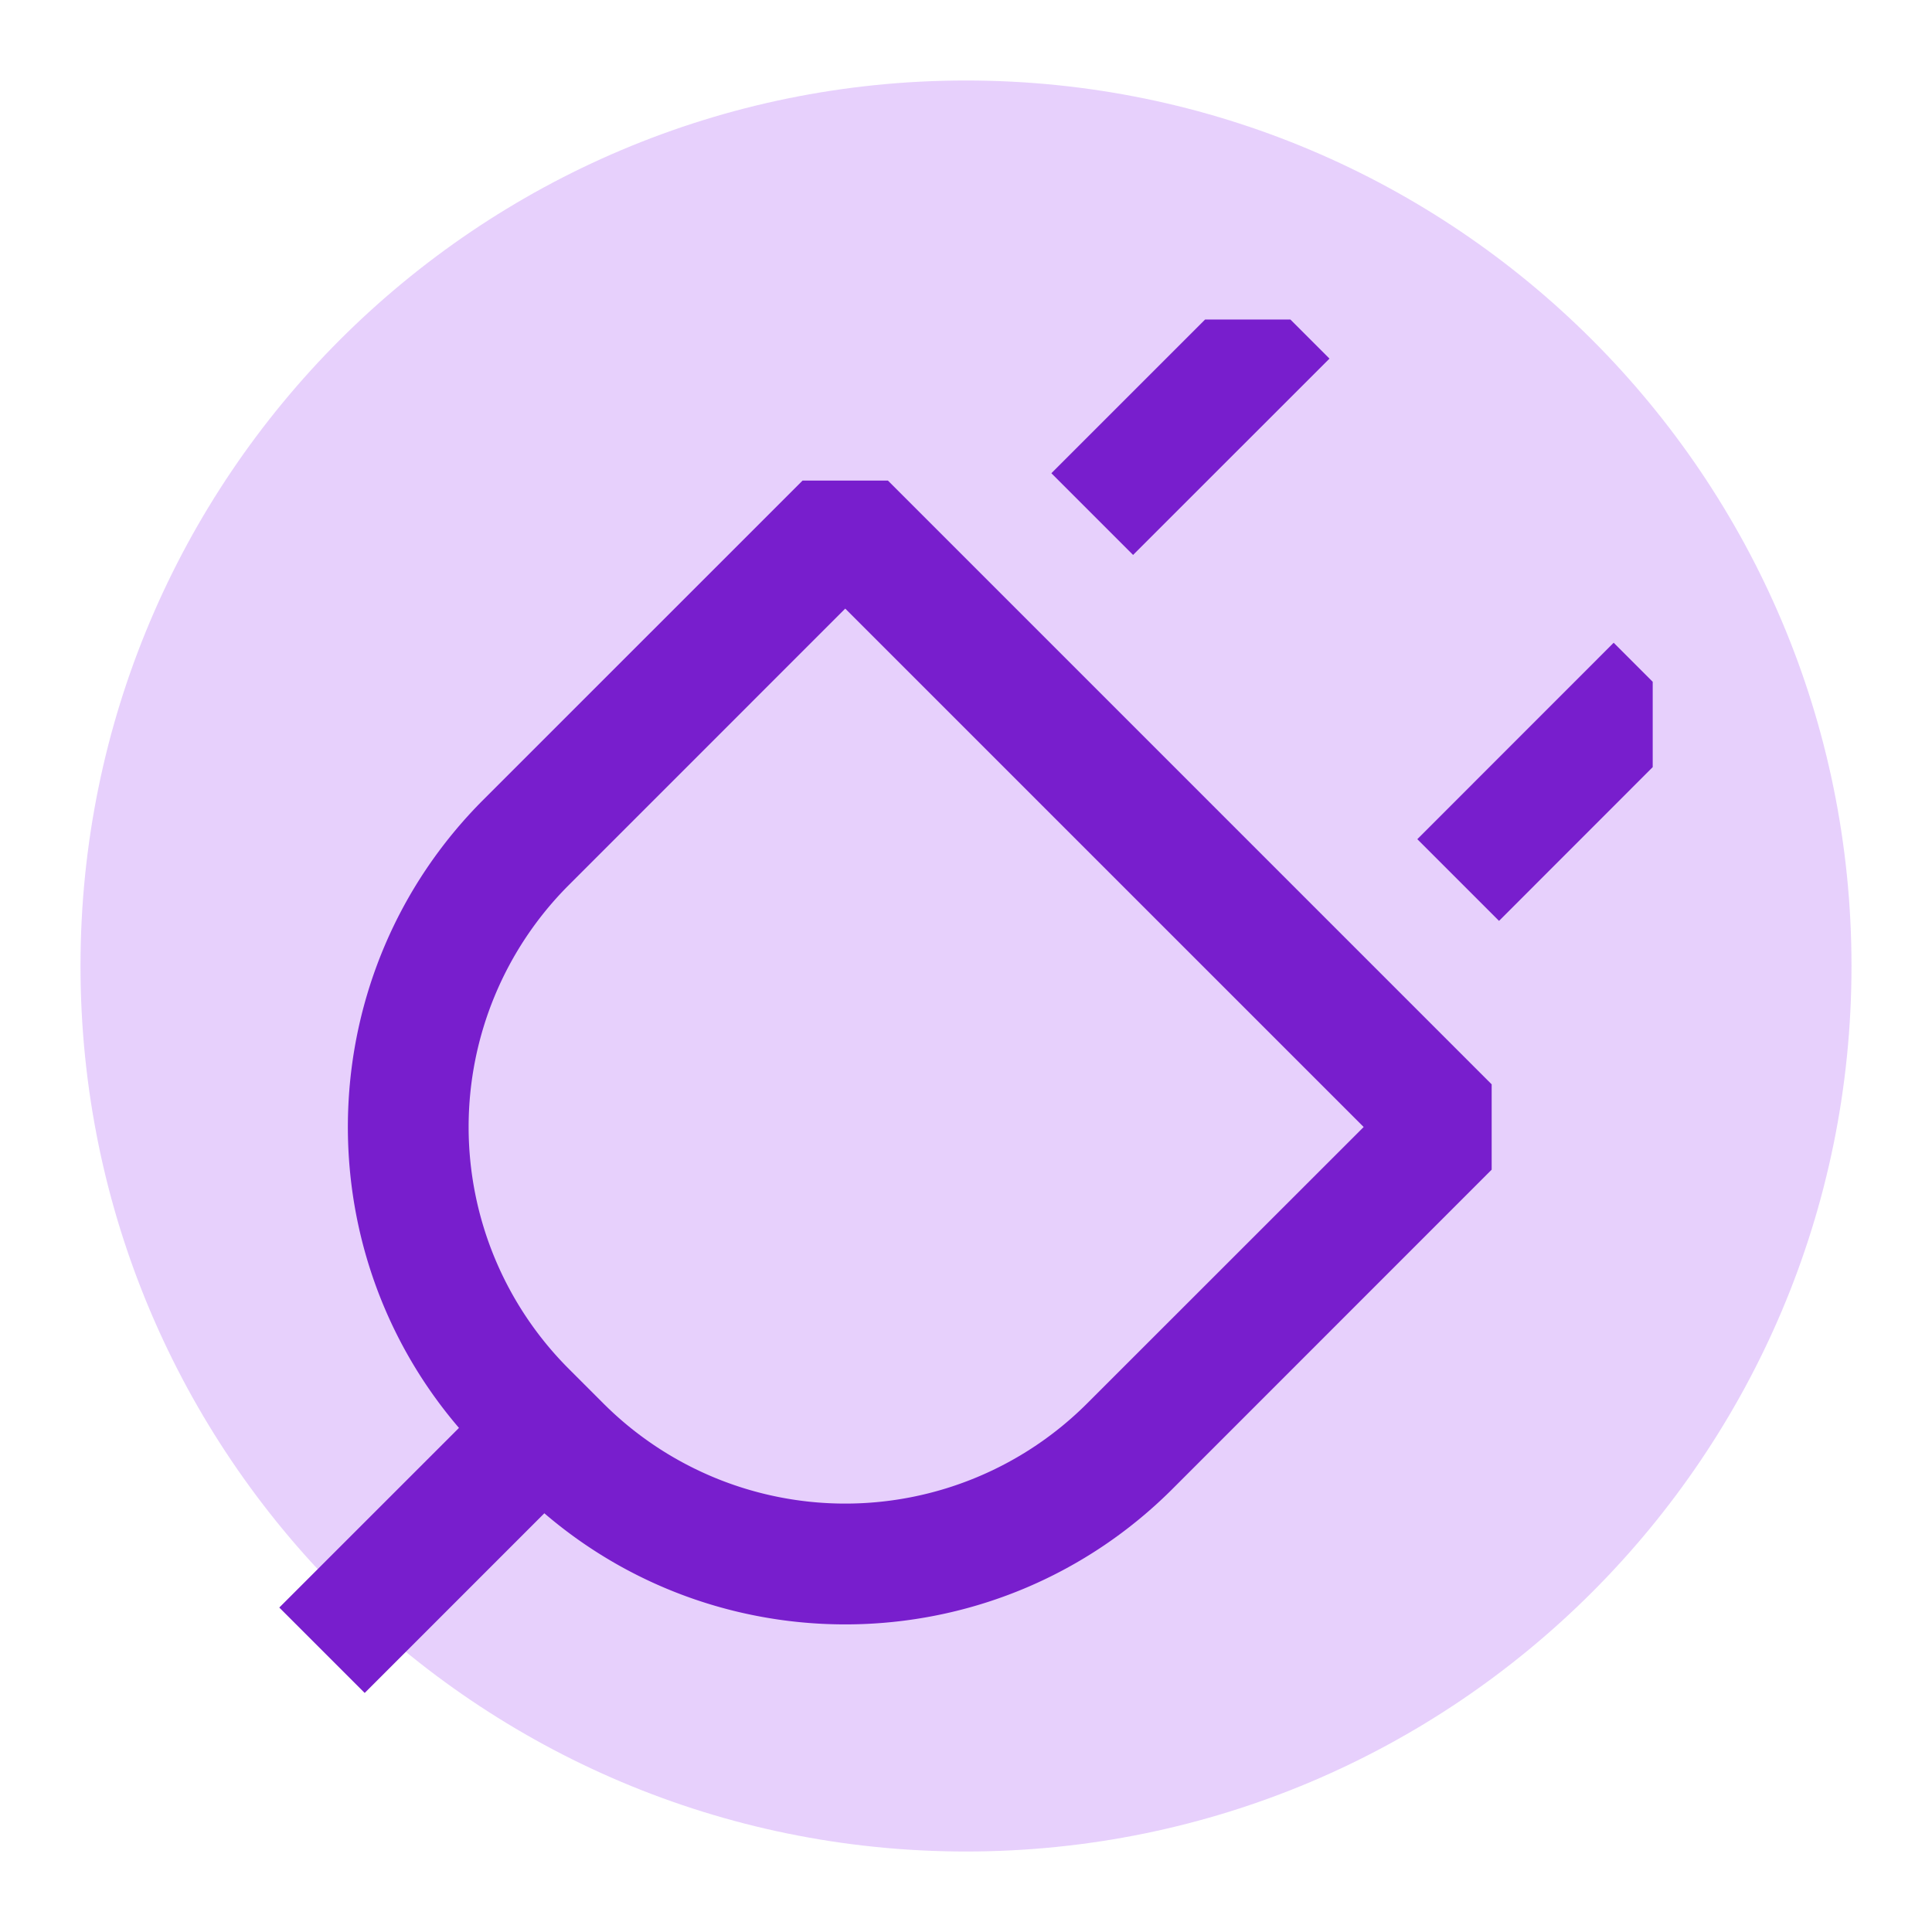 <svg width="48" height="48" viewBox="0 0 48 48" fill="none" xmlns="http://www.w3.org/2000/svg"><path fill-rule="evenodd" clip-rule="evenodd" d="M24 46c12.15 0 22-9.85 22-22S36.15 2 24 2 2 11.85 2 24s9.85 22 22 22z" fill="#AD63F4" fill-opacity=".3"/><g style="mix-blend-mode:darken" fill="#781ECD"><path d="M33.03 8.909l-.97-.97h-2.12l-3.819 3.818 2.03 2.03 4.88-4.878zm8.03 10.151l-3.817 3.819-2.03-2.03 4.878-4.88.97.97v2.122z"/><path fill-rule="evenodd" clip-rule="evenodd" d="M19.94 11.94h2.12l15 15v2.12l-7.928 7.93c-4.279 4.278-11.09 4.48-15.608.607l-4.463 4.464-2.122-2.122 4.464-4.463c-3.873-4.518-3.67-11.33.607-15.608l7.93-7.929zM21 15.12l-6.868 6.869a8.5 8.5 0 0 0 0 12.02l.858.858a8.5 8.5 0 0 0 12.02 0L33.88 28 21 15.121z"/></g></svg>